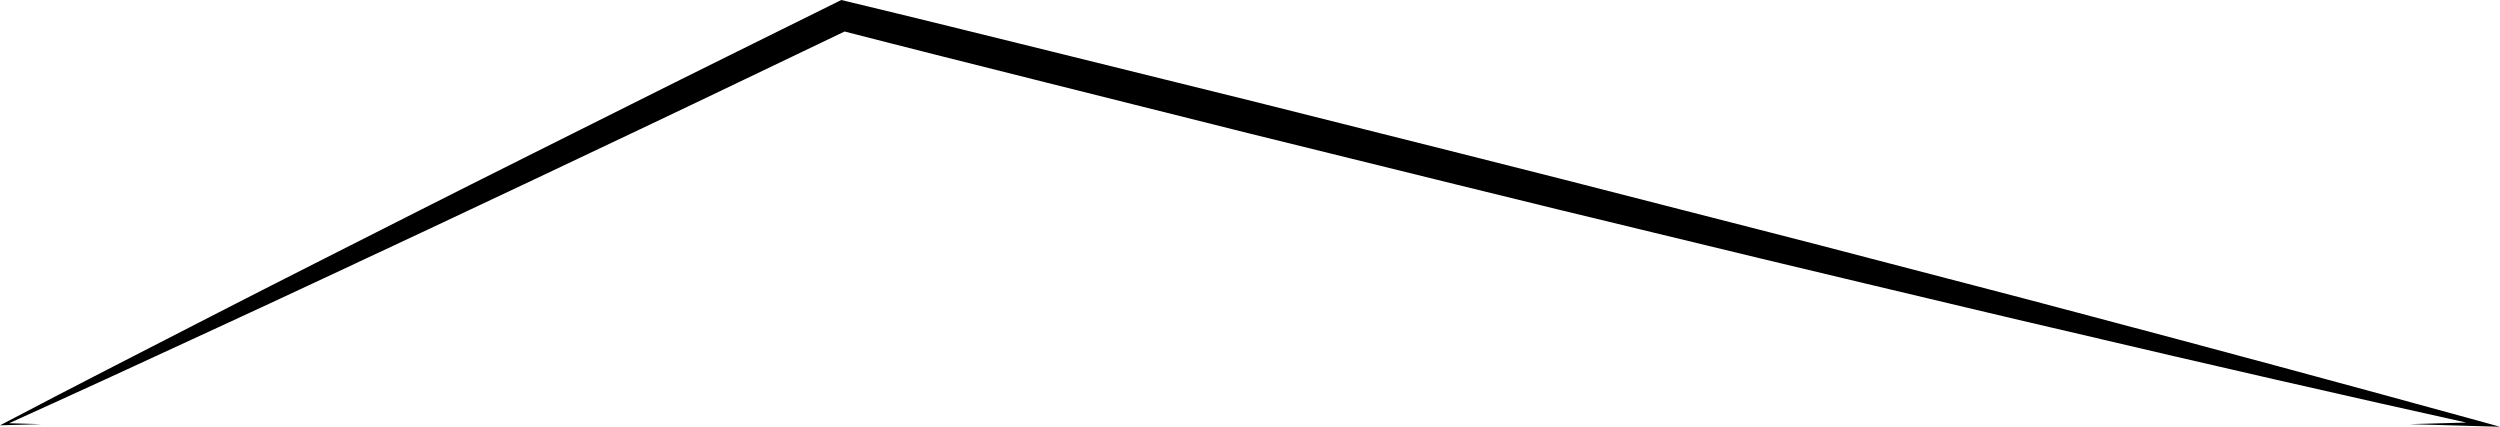 <svg xmlns="http://www.w3.org/2000/svg" width="315.701" height="53.885" viewBox="0 0 315.701 53.885">
    <path data-name="Trazado 8528" d="m304.281 53.562 9.272-.262-.063.517q-26.055-5.771-52.023-11.891c-8.665-2-17.308-4.094-25.964-6.137s-17.3-4.147-25.939-6.236c-17.295-4.149-34.551-8.455-51.82-12.705l-25.877-6.488c-8.624-2.168-17.251-4.325-25.862-6.548l1.278-.134c-8.858 4.23-17.7 8.5-26.569 12.7S62.98 24.798 54.09 28.96 36.315 37.3 27.399 41.407l-13.372 6.168q-6.691 3.073-13.4 6.106l-.058-.251 4.635.132-4.635.132-.566.016.509-.267q6.52-3.424 13.07-6.788l13.1-6.726c8.732-4.487 17.5-8.9 26.257-13.337s17.549-8.8 26.321-13.2S96.843 4.662 105.634.3l.6-.3.679.163c8.647 2.075 17.278 4.215 25.912 6.346l25.9 6.406c17.24 4.345 34.5 8.635 51.721 13.085 8.614 2.209 17.233 4.4 25.834 6.658s17.217 4.461 25.81 6.756q25.794 6.822 51.523 13.9l2.088.578-2.151-.061z"/>
</svg>
